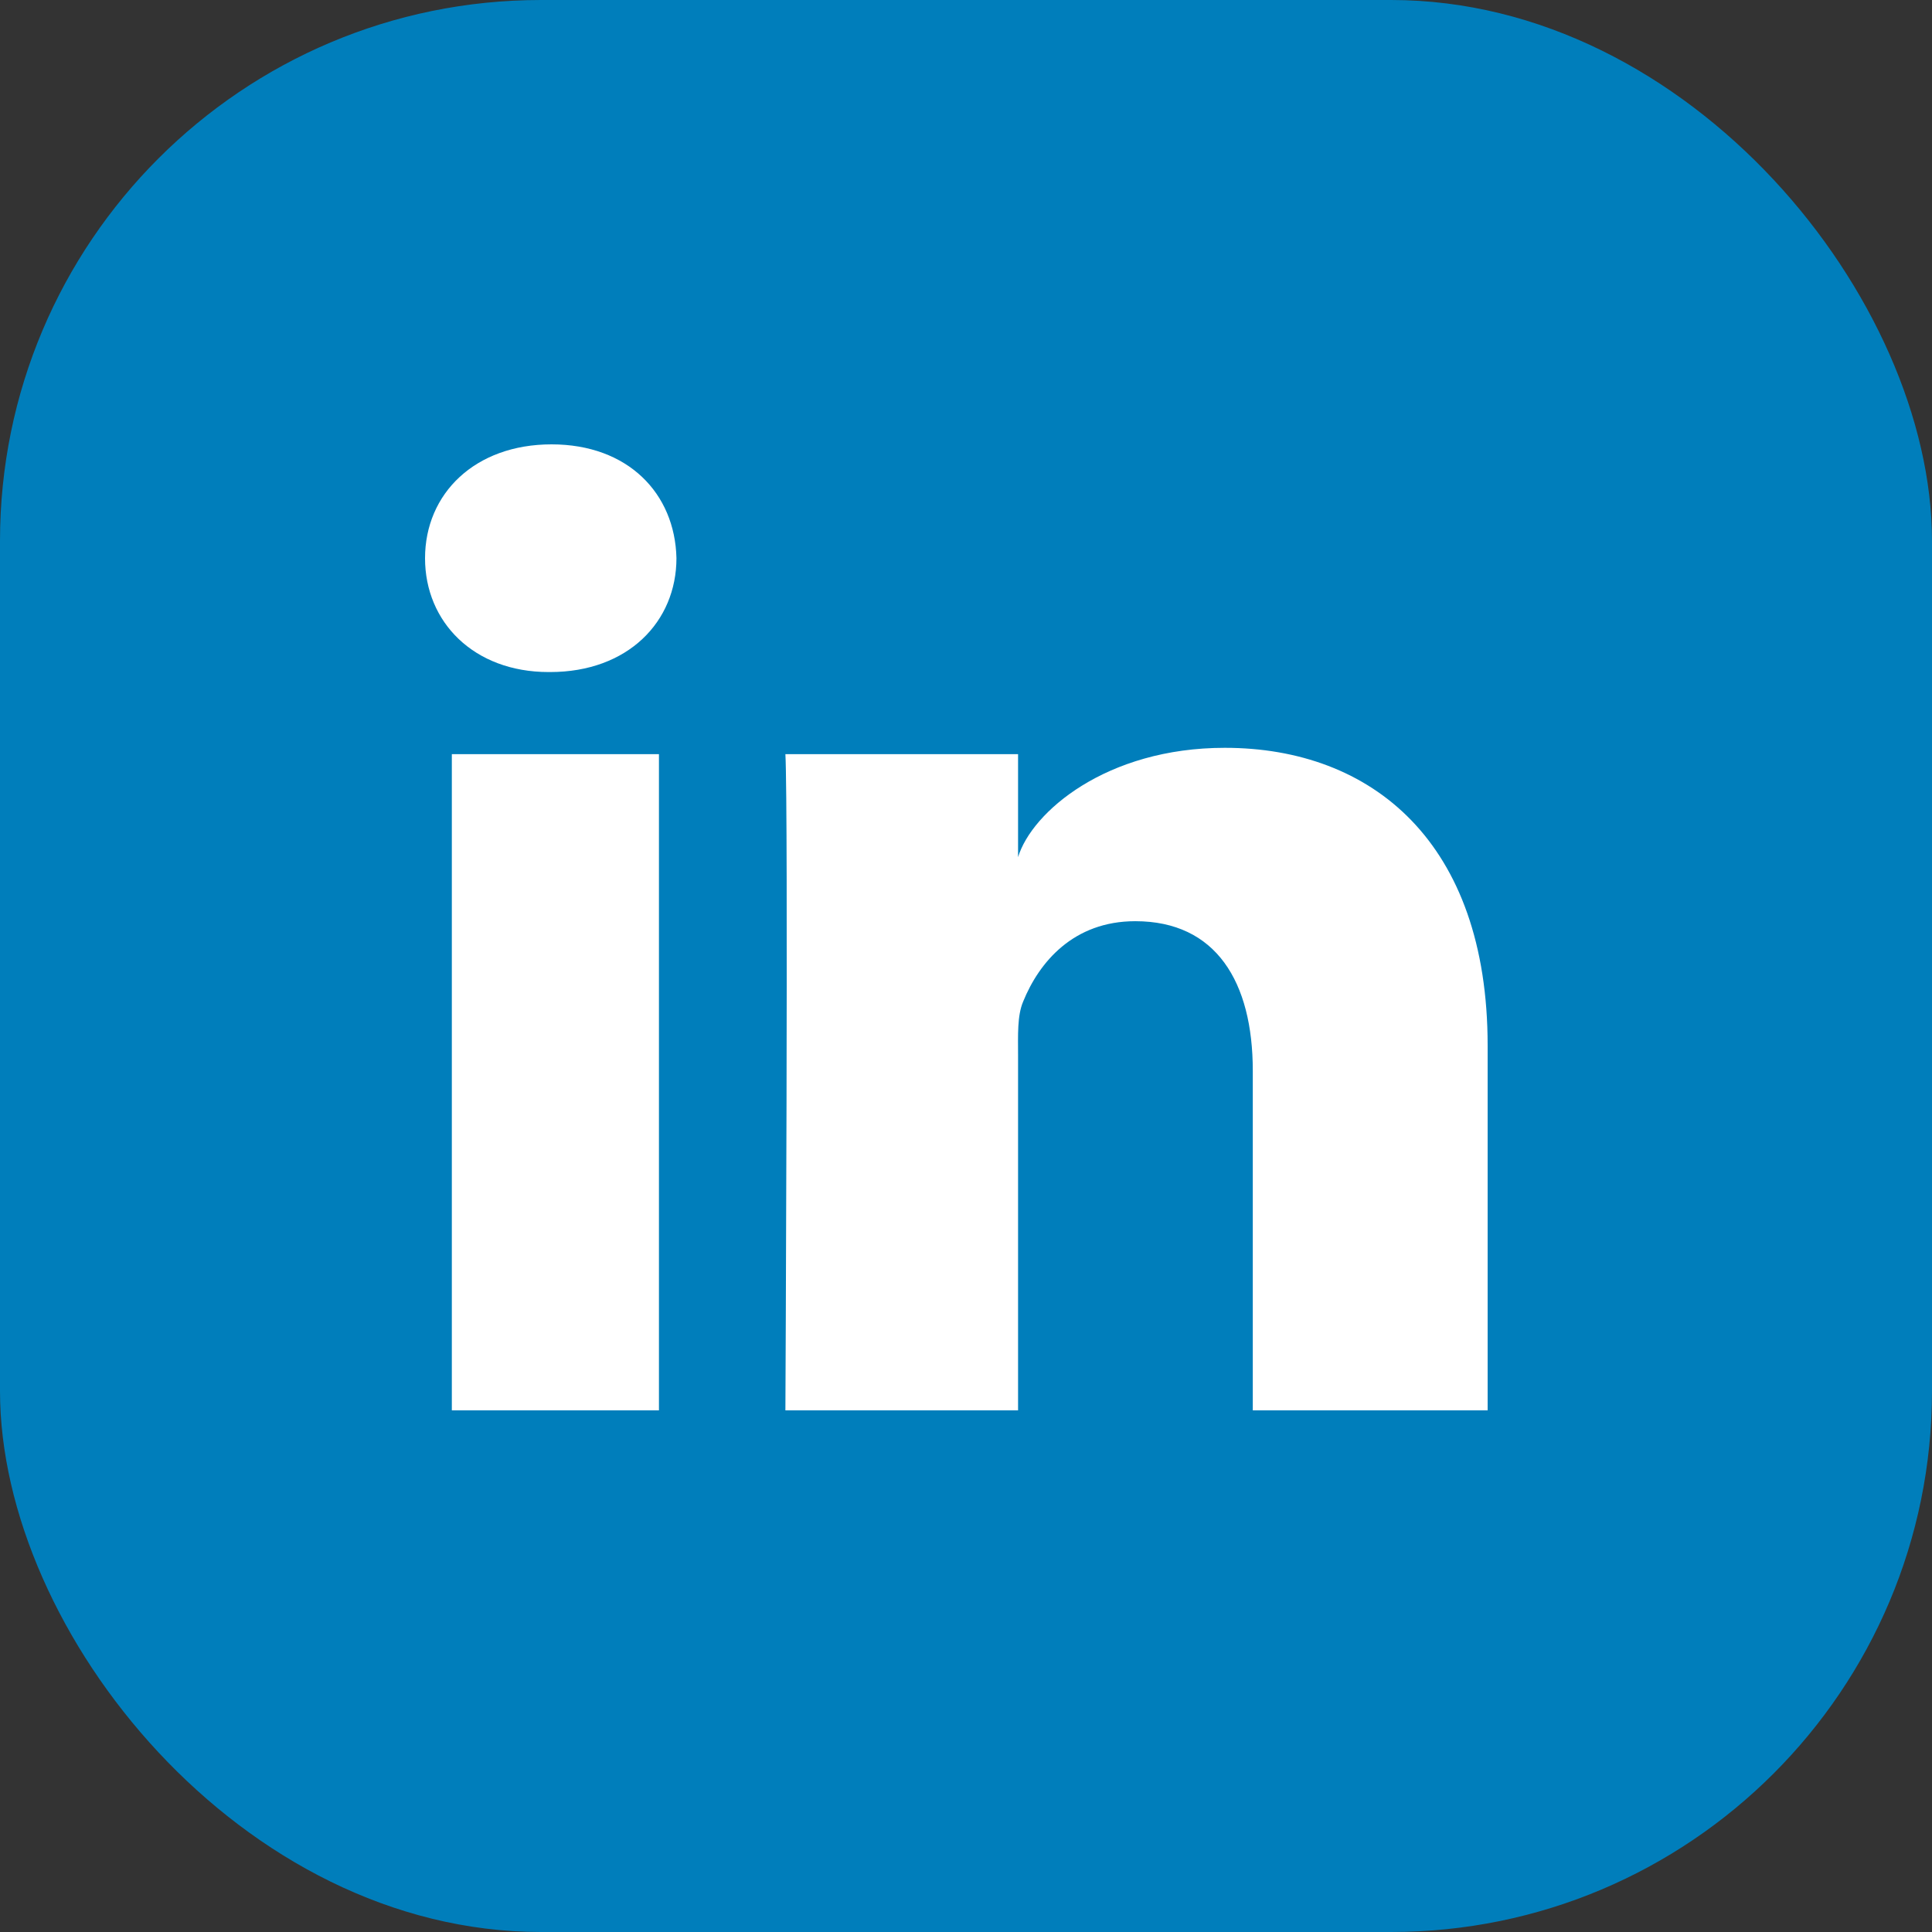 <svg width="100" height="100" viewBox="0 0 100 100" fill="none" xmlns="http://www.w3.org/2000/svg">
<rect x="0" y="0" width="100" height="100" fill="#333333" stroke="none"/>
<rect width="100" height="100" rx="28" fill="#007EBB"/>
<path fill-rule="evenodd" clip-rule="evenodd" d="M77 73H64.844V55.423C64.844 50.822 62.943 47.681 58.762 47.681C55.563 47.681 53.785 49.801 52.957 51.844C52.646 52.577 52.695 53.598 52.695 54.619V73H40.652C40.652 73 40.808 41.864 40.652 39.034H52.695V44.365C53.406 42.034 57.255 38.707 63.395 38.707C71.014 38.707 77 43.593 77 54.114V73ZM28.474 34.785H28.396C24.516 34.785 22 32.189 22 28.897C22 25.542 24.59 23 28.548 23C32.503 23 34.935 25.536 35.013 28.888C35.013 32.179 32.503 34.785 28.474 34.785ZM23.387 39.034H34.107V73H23.387V39.034Z" fill="white"/>
</svg>
